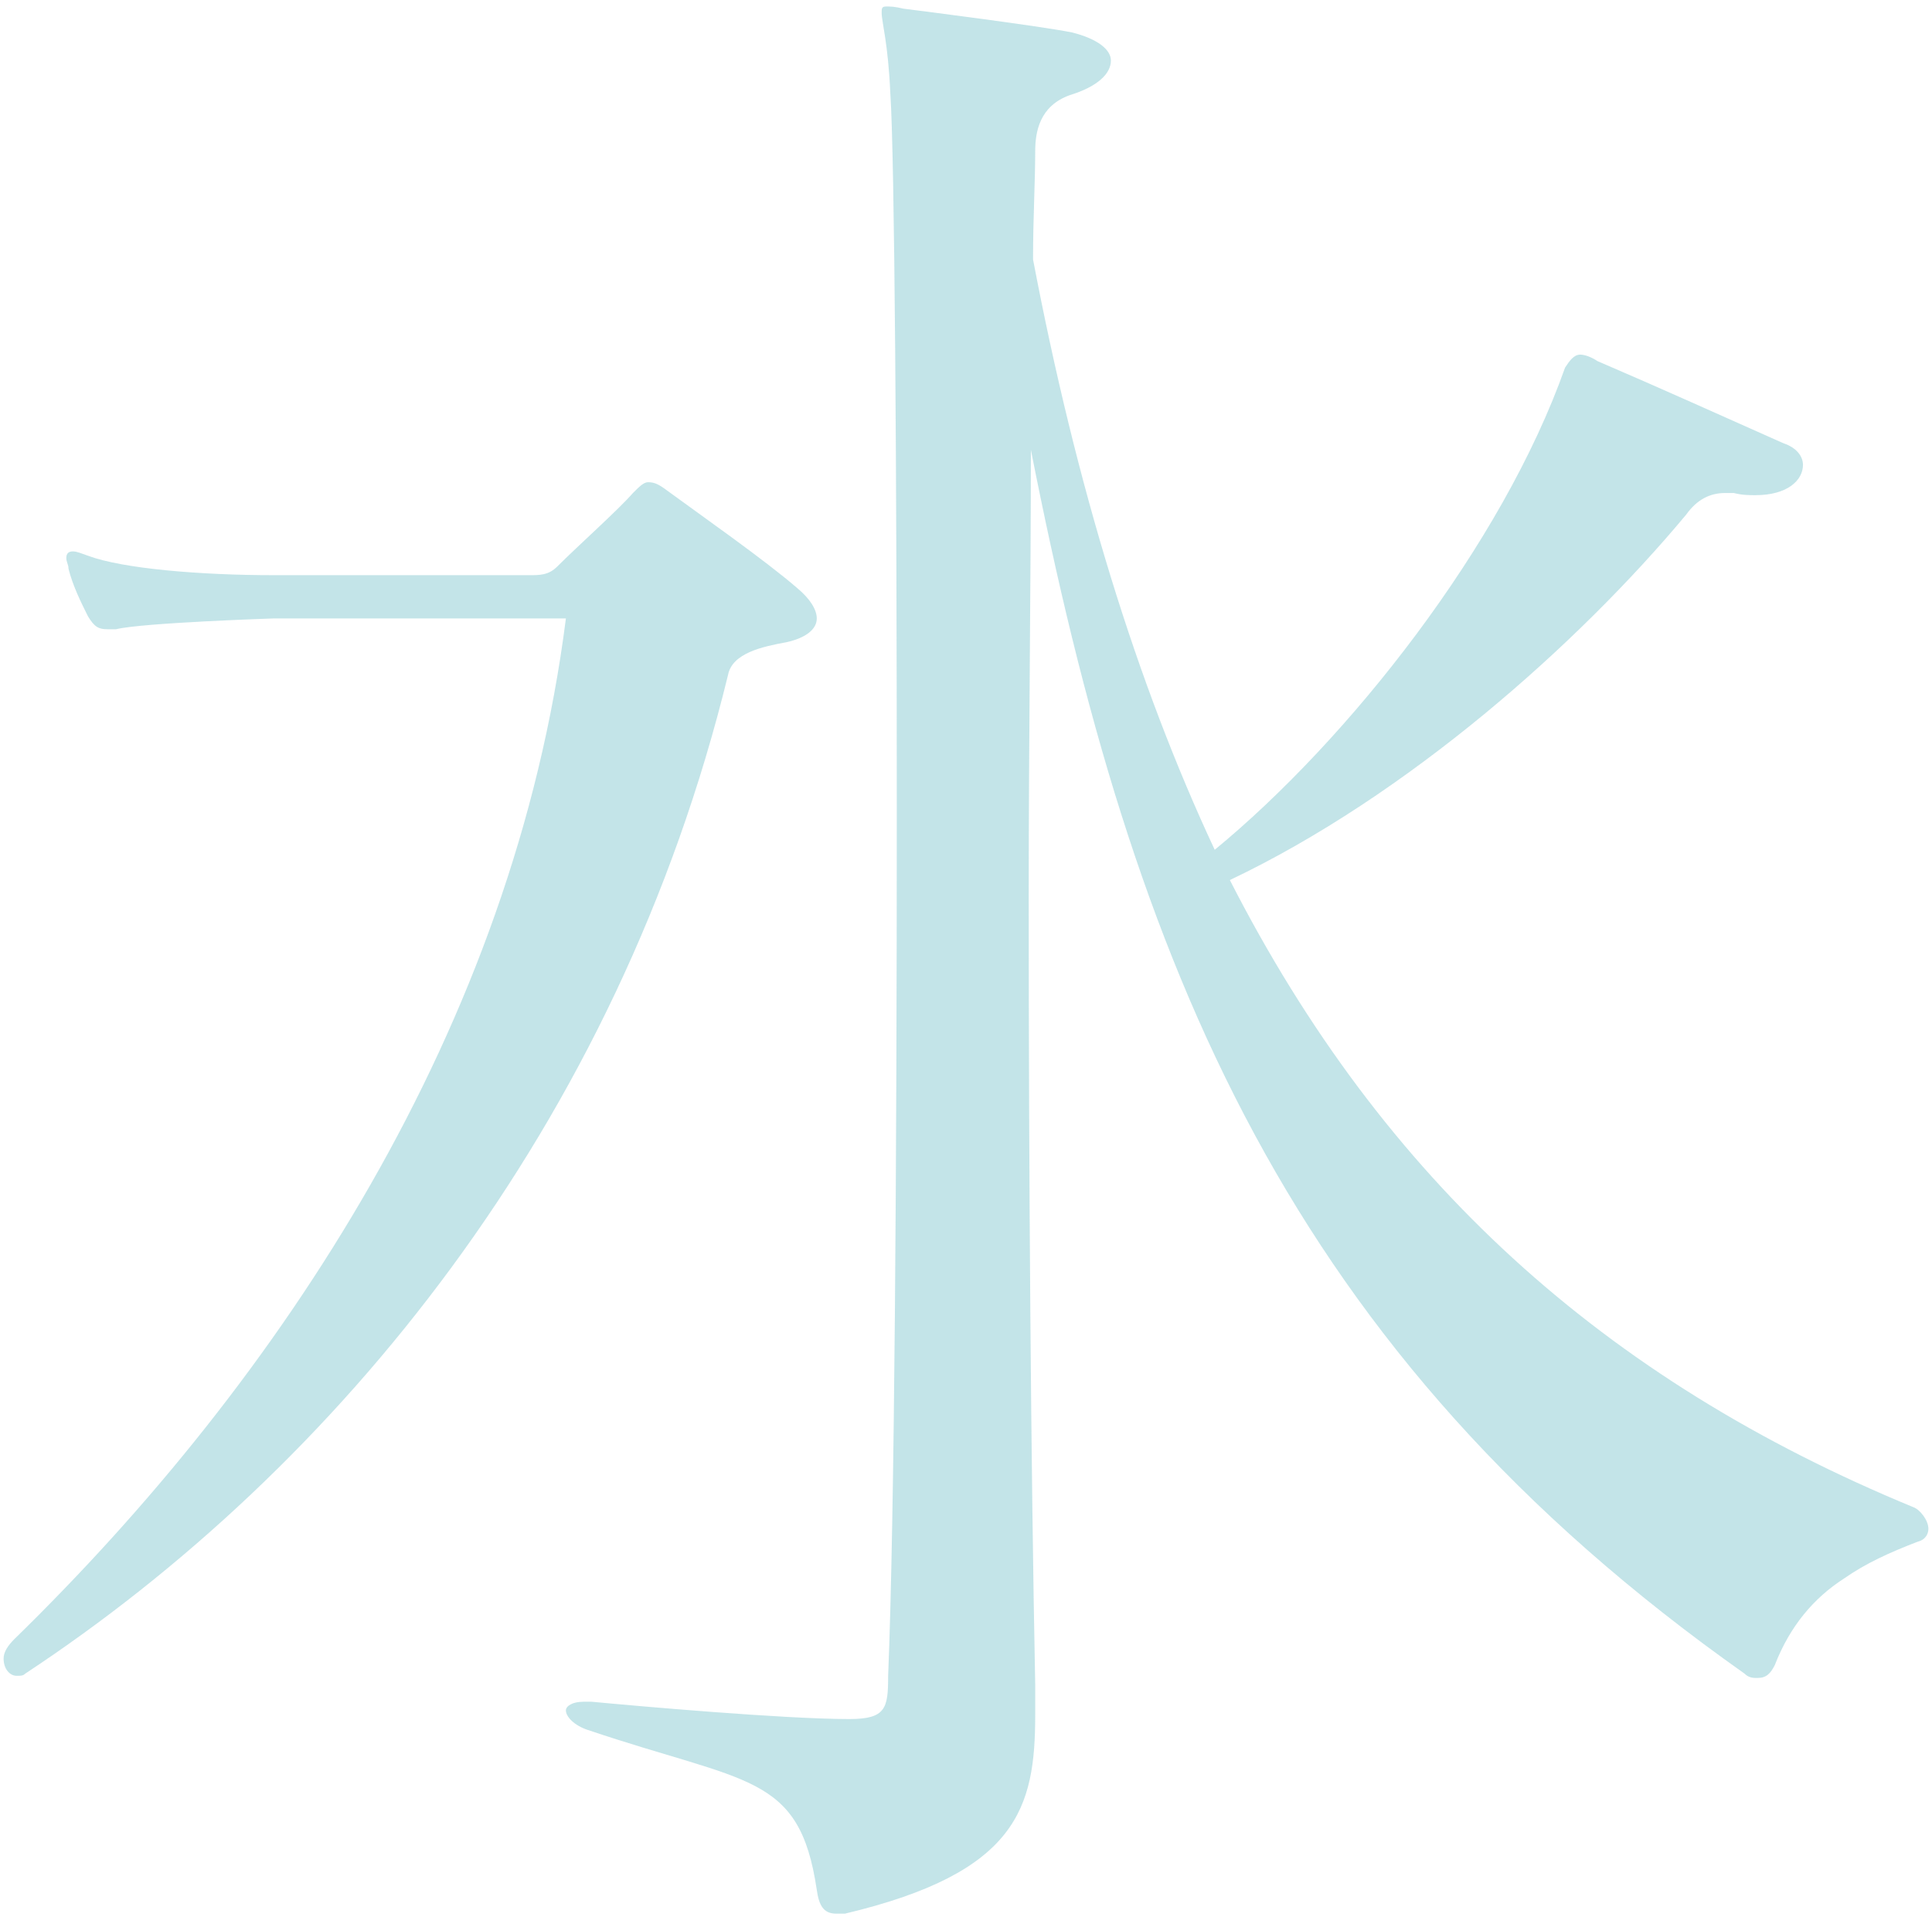 <svg width="268" height="266" viewBox="0 0 268 266" fill="none" xmlns="http://www.w3.org/2000/svg">
<path opacity="0.3" d="M266 213.9C262.1 215.4 258.8 216.9 255.8 219C251.6 221.7 248.3 225.6 246.2 231C245.6 232.2 245 232.8 243.8 232.8C243.2 232.8 242.6 232.8 242 232.2C178.7 187.5 157.1 134.1 143 62.4C143 80.7 142.7 102.3 142.7 124.5C142.7 162.9 143 203.4 143.6 233.7C143.6 235.2 143.6 236.4 143.6 237.9C143.6 250.8 141.2 259.8 117.2 265.5C116.9 265.5 116.3 265.5 116 265.5C114.2 265.5 113.6 264.3 113.3 262.2C110.9 246 103.7 247.5 81.5 240C79.7 239.4 78.5 238.2 78.5 237.3C78.5 236.7 79.4 236.1 80.9 236.1C81.2 236.1 81.8 236.1 82.1 236.1C88.4 236.7 108.8 238.5 117.8 238.5C122.9 238.5 123.2 237 123.2 232.5C124.1 210.6 124.4 160.2 124.4 112.8C124.4 65.7 124.1 21.6 123.5 12.9C123.2 6 122.3 3 122.3 1.8C122.3 1.2 122.3 0.9 122.9 0.9C123.5 0.9 124.1 0.9 125.3 1.2C127.7 1.5 144.2 3.6 148.7 4.5C152.3 5.4 154.1 6.9 154.1 8.4C154.1 10.2 152.3 12 148.4 13.2C144.2 14.7 143.6 18.3 143.6 21C143.6 25.2 143.3 30.3 143.3 36C149.3 67.5 157.7 94.8 168.5 117.9C187.1 102.6 208.4 75.6 217.1 51C217.7 50.1 218.3 49.2 219.2 49.2C219.8 49.2 220.7 49.5 221.6 50.1C230 53.7 239.3 57.9 247.4 61.5C249.2 62.1 250.1 63.3 250.1 64.5C250.1 66.6 248 68.7 243.5 68.7C242.6 68.7 241.7 68.7 240.5 68.4C240.2 68.4 239.9 68.4 239.3 68.4C237.2 68.4 235.4 69.3 233.9 71.4C218.9 89.4 195.2 110.4 170.6 122.1C191.9 163.8 222.5 191.4 265.4 209.1C266.3 209.4 267.5 210.9 267.5 212.1C267.5 212.7 267.2 213.6 266 213.9ZM110.6 81.6C112.4 83.1 113.3 84.6 113.3 85.8C113.3 87.3 111.8 88.5 109.1 89.1C105.8 89.7 101.6 90.6 101 93.6C85.7 156.3 46.7 203.7 3.5 232.2C3.2 232.5 2.9 232.5 2.3 232.5C1.4 232.5 0.5 231.6 0.5 230.1C0.5 229.2 1.1 228.3 2 227.4C38.9 191.4 71.3 142.5 78.5 85.8H38C38 85.8 19.7 86.4 16.1 87.3C15.5 87.3 15.2 87.3 14.9 87.3C13.7 87.3 13.1 87 12.2 85.5C11.3 83.7 10.1 81.3 9.5 78.9C9.5 78.3 9.2 78 9.2 77.4C9.2 76.8 9.5 76.5 10.1 76.5C10.7 76.5 11.3 76.8 12.2 77.1C17 78.9 27.8 79.8 38 79.8H73.4C74.9 79.8 76.1 79.8 77.3 78.6C80.3 75.6 85.7 70.8 87.8 68.4C88.7 67.5 89.3 66.9 89.9 66.9C90.8 66.9 91.4 67.2 92.6 68.1C97.1 71.4 106.1 77.7 110.6 81.6Z" fill="#37A5B2"/>
</svg>
